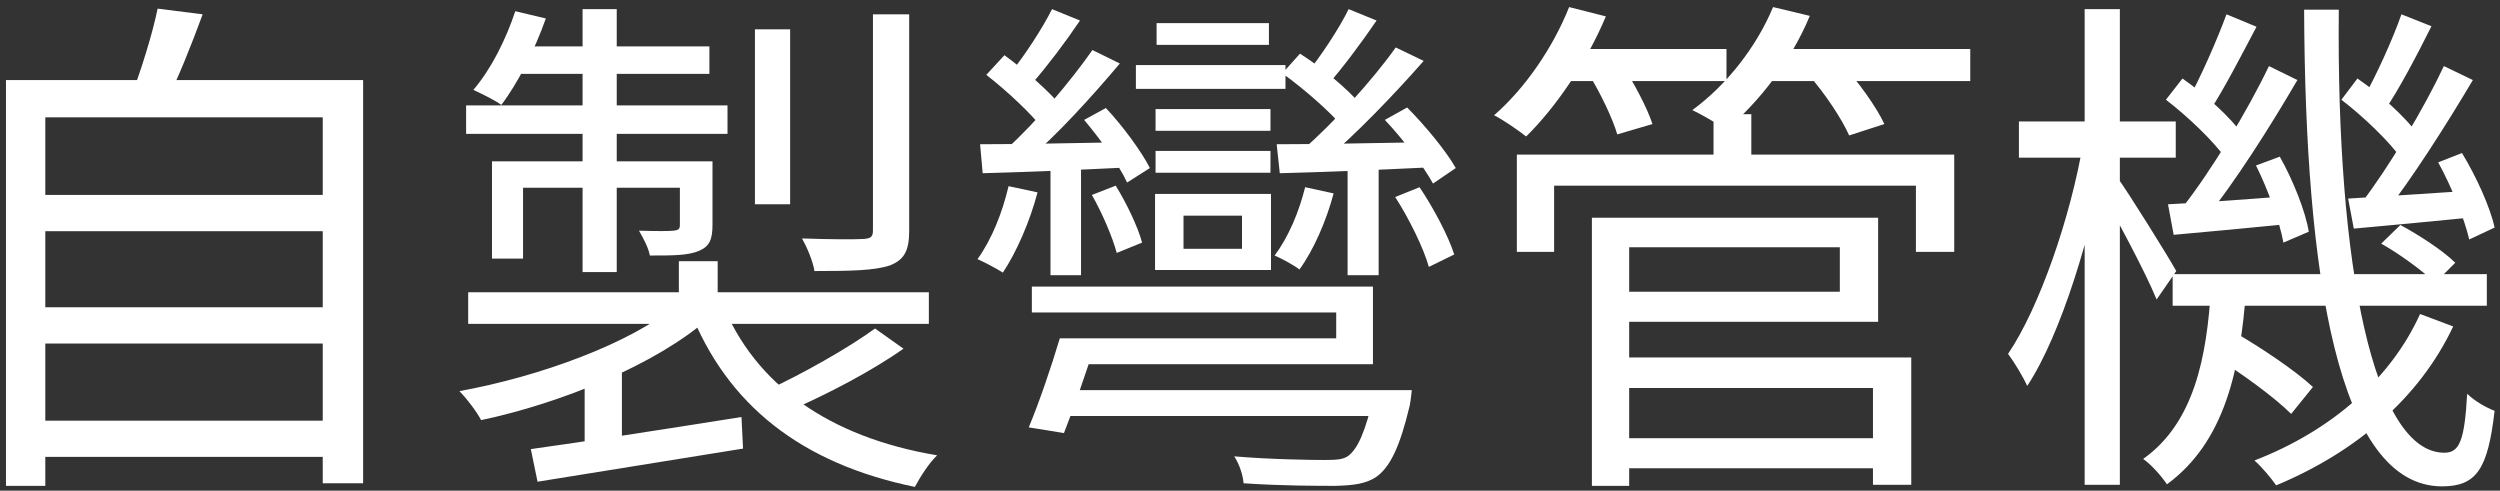 <?xml version="1.0" encoding="UTF-8"?> <svg xmlns="http://www.w3.org/2000/svg" width="321" height="63" viewBox="0 0 321 63" fill="none"><rect x="0" y="0" width="321" height="63" fill="#333333" stroke="none"/> <path d="M4.156 25.033H42.769V29.685H4.156V25.033ZM4.156 39.455H42.769V44.107H4.156V39.455ZM4.156 54.01H42.769V58.662H4.156V54.01ZM0.767 10.279H46.624V62.051H41.44V15.064H5.817V62.384H0.767V10.279ZM20.239 1.108L26.021 1.839C24.559 5.826 22.831 10.146 21.369 13.004L16.916 12.14C18.113 9.016 19.575 4.364 20.239 1.108Z" fill="white"></path> <path d="M87.165 33.54H92.149V39.854H87.165V33.54ZM87.098 38.99L91.019 40.851C84.307 46.766 72.145 51.75 61.777 53.943C61.179 52.813 59.916 51.152 58.986 50.221C69.22 48.361 81.05 44.107 87.098 38.99ZM92.681 38.79C96.868 49.358 106.438 56.136 120.328 58.463C119.331 59.393 118.135 61.254 117.47 62.517C102.916 59.526 93.345 52.016 88.56 39.787L92.681 38.79ZM112.353 42.18L116.008 44.772C111.755 47.763 106.172 50.62 101.786 52.548L98.662 50.022C102.982 48.028 108.897 44.705 112.353 42.18ZM68.157 57.665C74.869 56.735 85.171 55.14 95.206 53.544L95.406 57.599C85.968 59.127 76.066 60.722 69.021 61.852L68.157 57.665ZM60.115 37.528H119.265V41.582H60.115V37.528ZM96.934 3.766H101.453V26.23H96.934V3.766ZM112.087 1.839H116.739V29.619C116.739 32.144 116.141 33.341 114.28 34.072C112.353 34.736 109.296 34.803 104.577 34.803C104.378 33.54 103.647 31.812 102.982 30.616C106.637 30.749 109.894 30.749 110.891 30.682C111.888 30.616 112.087 30.35 112.087 29.552V1.839ZM74.803 1.174H79.189V34.936H74.803V1.174ZM87.297 20.713H91.484V28.821C91.484 30.682 91.152 31.613 89.757 32.211C88.361 32.809 86.367 32.809 83.443 32.809C83.243 31.746 82.579 30.549 82.047 29.619C84.24 29.685 85.968 29.685 86.5 29.619C87.098 29.552 87.297 29.419 87.297 28.888V20.713ZM63.172 20.713H89.225V24.103H67.16V33.208H63.172V20.713ZM59.849 13.536H93.412V17.191H59.849V13.536ZM66.761 5.959H91.086V9.482H65.299L66.761 5.959ZM66.163 1.44L70.084 2.37C68.689 6.358 66.496 10.678 64.369 13.469C63.571 12.871 61.777 12.007 60.78 11.542C63.106 8.817 64.967 5.029 66.163 1.44ZM75.069 48.427L77.594 45.835L79.854 46.633V59.393H75.069V48.427Z" fill="white"></path> <path d="M135.415 50.089H178.015V53.412H135.415V50.089ZM176.42 50.089H181.272C181.272 50.089 181.139 51.484 181.006 52.082C179.743 57.399 178.481 59.991 176.686 61.254C175.357 62.118 173.828 62.317 171.502 62.384C169.309 62.384 164.524 62.384 159.672 62.051C159.606 61.054 159.141 59.592 158.476 58.596C163.195 58.994 168.312 59.061 170.04 59.061C171.702 59.061 172.366 58.994 173.031 58.596C174.294 57.731 175.357 55.405 176.42 50.62V50.089ZM137.874 43.443H171.569V40.12H132.49V36.797H176.287V46.766H137.874V43.443ZM136.079 43.443H140.864C139.535 47.63 137.874 52.415 136.611 55.605L132.092 54.874C133.421 51.684 134.949 47.231 136.079 43.443ZM125.844 18.52C130.762 18.52 137.541 18.387 144.652 18.254L144.586 21.511C137.807 21.843 131.294 22.109 126.177 22.242L125.844 18.52ZM126.642 9.614L128.968 7.089C131.626 9.016 134.816 11.808 136.345 13.735L133.952 16.593C132.424 14.599 129.3 11.675 126.642 9.614ZM139.203 15.396L141.994 13.868C144.121 16.128 146.58 19.451 147.643 21.577L144.719 23.438C143.722 21.245 141.329 17.922 139.203 15.396ZM140.2 25.033L143.257 23.837C144.652 26.096 146.115 29.154 146.646 31.148L143.39 32.477C142.858 30.483 141.529 27.359 140.2 25.033ZM135.082 1.174L138.671 2.636C136.744 5.494 134.418 8.551 132.557 10.678L129.765 9.349C131.56 7.155 133.886 3.567 135.082 1.174ZM140.266 6.424L143.788 8.152C140.266 12.339 135.614 17.457 131.892 20.58L129.234 19.118C132.889 15.862 137.541 10.345 140.266 6.424ZM134.883 19.849H138.804V35.334H134.883V19.849ZM129.5 23.903L133.221 24.701C132.224 28.489 130.496 32.41 128.768 35.002C128.037 34.537 126.442 33.673 125.512 33.274C127.373 30.682 128.702 27.293 129.5 23.903ZM163.926 18.52C168.977 18.52 175.955 18.387 183.266 18.254L183.133 21.511C176.287 21.843 169.575 22.109 164.325 22.242L163.926 18.52ZM164.657 9.415L166.917 6.89C169.774 8.684 173.164 11.542 174.759 13.469L172.499 16.393C170.838 14.4 167.515 11.475 164.657 9.415ZM177.816 15.396L180.674 13.801C183 16.128 185.725 19.451 186.921 21.577L183.997 23.571C182.8 21.378 180.209 17.922 177.816 15.396ZM179.145 25.299L182.269 24.036C184.063 26.695 185.991 30.35 186.722 32.676L183.465 34.271C182.8 31.879 180.94 28.09 179.145 25.299ZM173.164 1.174L176.753 2.636C174.759 5.56 172.366 8.75 170.439 10.944L167.648 9.614C169.508 7.355 171.968 3.633 173.164 1.174ZM179.212 6.092L182.8 7.82C179.012 12.14 173.961 17.39 169.974 20.713L167.315 19.185C171.236 15.795 176.354 10.146 179.212 6.092ZM173.031 19.849H177.018V35.334H173.031V19.849ZM167.581 24.036L171.236 24.834C170.306 28.356 168.645 32.144 166.85 34.603C166.185 34.072 164.59 33.208 163.66 32.809C165.454 30.416 166.784 27.226 167.581 24.036ZM148.507 2.968H162.929V5.76H148.507V2.968ZM148.374 14.001H163.128V16.792H148.374V14.001ZM148.374 19.384H163.128V22.175H148.374V19.384ZM145.849 8.352H165.056V11.409H145.849V8.352ZM151.963 27.692V31.945H159.473V27.692H151.963ZM148.308 24.9H163.195V34.67H148.308V24.9Z" fill="white"></path> <path d="M207.324 56.269H242.482V60.124H207.324V56.269ZM220.018 14.665H224.87V22.043H220.018V14.665ZM194.763 19.849H250.922V32.344H246.004V23.837H199.548V32.344H194.763V19.849ZM207.058 27.957H241.152V41.316H207.058V37.461H236.234V31.746H207.058V27.957ZM207.258 45.902H245.406V62.251H240.488V49.823H207.258V45.902ZM204.4 27.957H209.185V62.384H204.4V27.957ZM200.213 6.291H221.68V10.412H200.213V6.291ZM226.132 6.291H252.982V10.412H226.132V6.291ZM201.476 0.908L206.194 2.104C203.735 7.953 199.814 13.735 195.96 17.523C195.029 16.792 193.035 15.396 191.839 14.798C195.827 11.342 199.415 6.092 201.476 0.908ZM227.661 0.908L232.38 2.038C229.987 7.82 225.8 13.203 221.613 16.659C220.616 15.928 218.556 14.732 217.293 14.134C221.68 10.944 225.534 6.026 227.661 0.908ZM203.935 9.415L208.255 8.285C209.783 10.611 211.511 13.868 212.176 15.928L207.657 17.257C207.058 15.197 205.463 11.874 203.935 9.415ZM232.114 9.482L236.5 8.152C238.56 10.478 240.953 13.735 241.95 15.928L237.431 17.39C236.5 15.264 234.241 11.874 232.114 9.482Z" fill="white"></path> <path d="M278.968 35.202H319.309V39.256H278.968V35.202ZM284.218 45.702L286.877 42.645C290.333 44.639 294.786 47.63 296.979 49.69L294.187 53.146C292.061 51.019 287.674 47.829 284.218 45.702ZM305.751 31.28L308.211 28.888C310.67 30.217 313.727 32.211 315.255 33.739L312.663 36.331C311.201 34.869 308.21 32.676 305.751 31.28ZM283.886 37.062H288.405C287.674 47.364 285.681 56.735 278.237 62.184C277.572 61.187 276.243 59.659 275.18 58.928C281.759 54.276 283.354 45.769 283.886 37.062ZM295.849 1.24H300.302C299.969 34.338 304.821 58.13 313.86 58.13C315.787 58.13 316.452 56.602 316.784 50.554C317.714 51.484 319.243 52.348 320.306 52.747C319.442 60.257 317.98 62.45 313.527 62.45C300.169 62.384 295.982 35.202 295.849 1.24ZM310.736 40.319L314.989 41.914C310.67 51.086 302.495 58.064 292.26 62.317C291.662 61.453 290.399 59.925 289.469 59.127C299.438 55.273 307.014 48.56 310.736 40.319ZM300.634 12.805L302.694 10.08C305.619 12.073 308.942 15.131 310.47 17.257L308.343 20.381C306.815 18.188 303.492 14.998 300.634 12.805ZM313.062 20.846L316.119 19.65C317.98 22.707 319.775 26.695 320.306 29.22L317.05 30.749C316.452 28.157 314.79 23.97 313.062 20.846ZM301.498 25.498C305.619 25.233 311.135 24.9 316.983 24.502V27.957C311.666 28.489 306.615 28.954 302.229 29.353L301.498 25.498ZM308.343 1.839L312.198 3.367C310.337 7.089 308.078 11.409 306.217 14.134L303.359 12.805C305.02 9.88 307.214 5.095 308.343 1.839ZM313.793 8.485L317.515 10.279C314.125 15.995 309.606 23.106 306.017 27.625L303.226 26.03C306.748 21.444 311.268 13.868 313.793 8.485ZM278.104 12.805L280.231 10.08C283.089 12.073 286.478 15.131 287.94 17.257L285.813 20.381C284.285 18.188 280.962 14.998 278.104 12.805ZM289.668 21.245L292.725 20.115C294.453 23.172 296.048 27.226 296.447 29.752L293.191 31.148C292.725 28.556 291.263 24.435 289.668 21.245ZM278.37 26.23C282.557 26.03 288.007 25.631 293.922 25.166V28.755C288.605 29.287 283.487 29.752 279.101 30.151L278.37 26.23ZM285.88 1.839L289.735 3.434C287.807 7.089 285.548 11.475 283.753 14.2L280.895 12.938C282.557 9.947 284.684 5.095 285.88 1.839ZM291.33 8.485L294.985 10.279C291.529 16.194 286.877 23.571 283.089 28.157L280.231 26.628C283.953 21.91 288.671 14.067 291.33 8.485ZM259.229 15.596H279.367V20.248H259.229V15.596ZM267.67 1.174H272.189V62.251H267.67V1.174ZM267.471 18.387L270.461 19.318C268.6 29.818 264.679 42.911 260.293 49.557C259.761 48.361 258.631 46.5 257.834 45.436C261.888 39.455 265.875 27.825 267.471 18.387ZM271.857 22.773C273.186 24.568 278.37 32.876 279.433 34.803L276.908 38.458C275.579 35.135 271.392 27.293 269.797 24.701L271.857 22.773Z" fill="white"></path> </svg> 